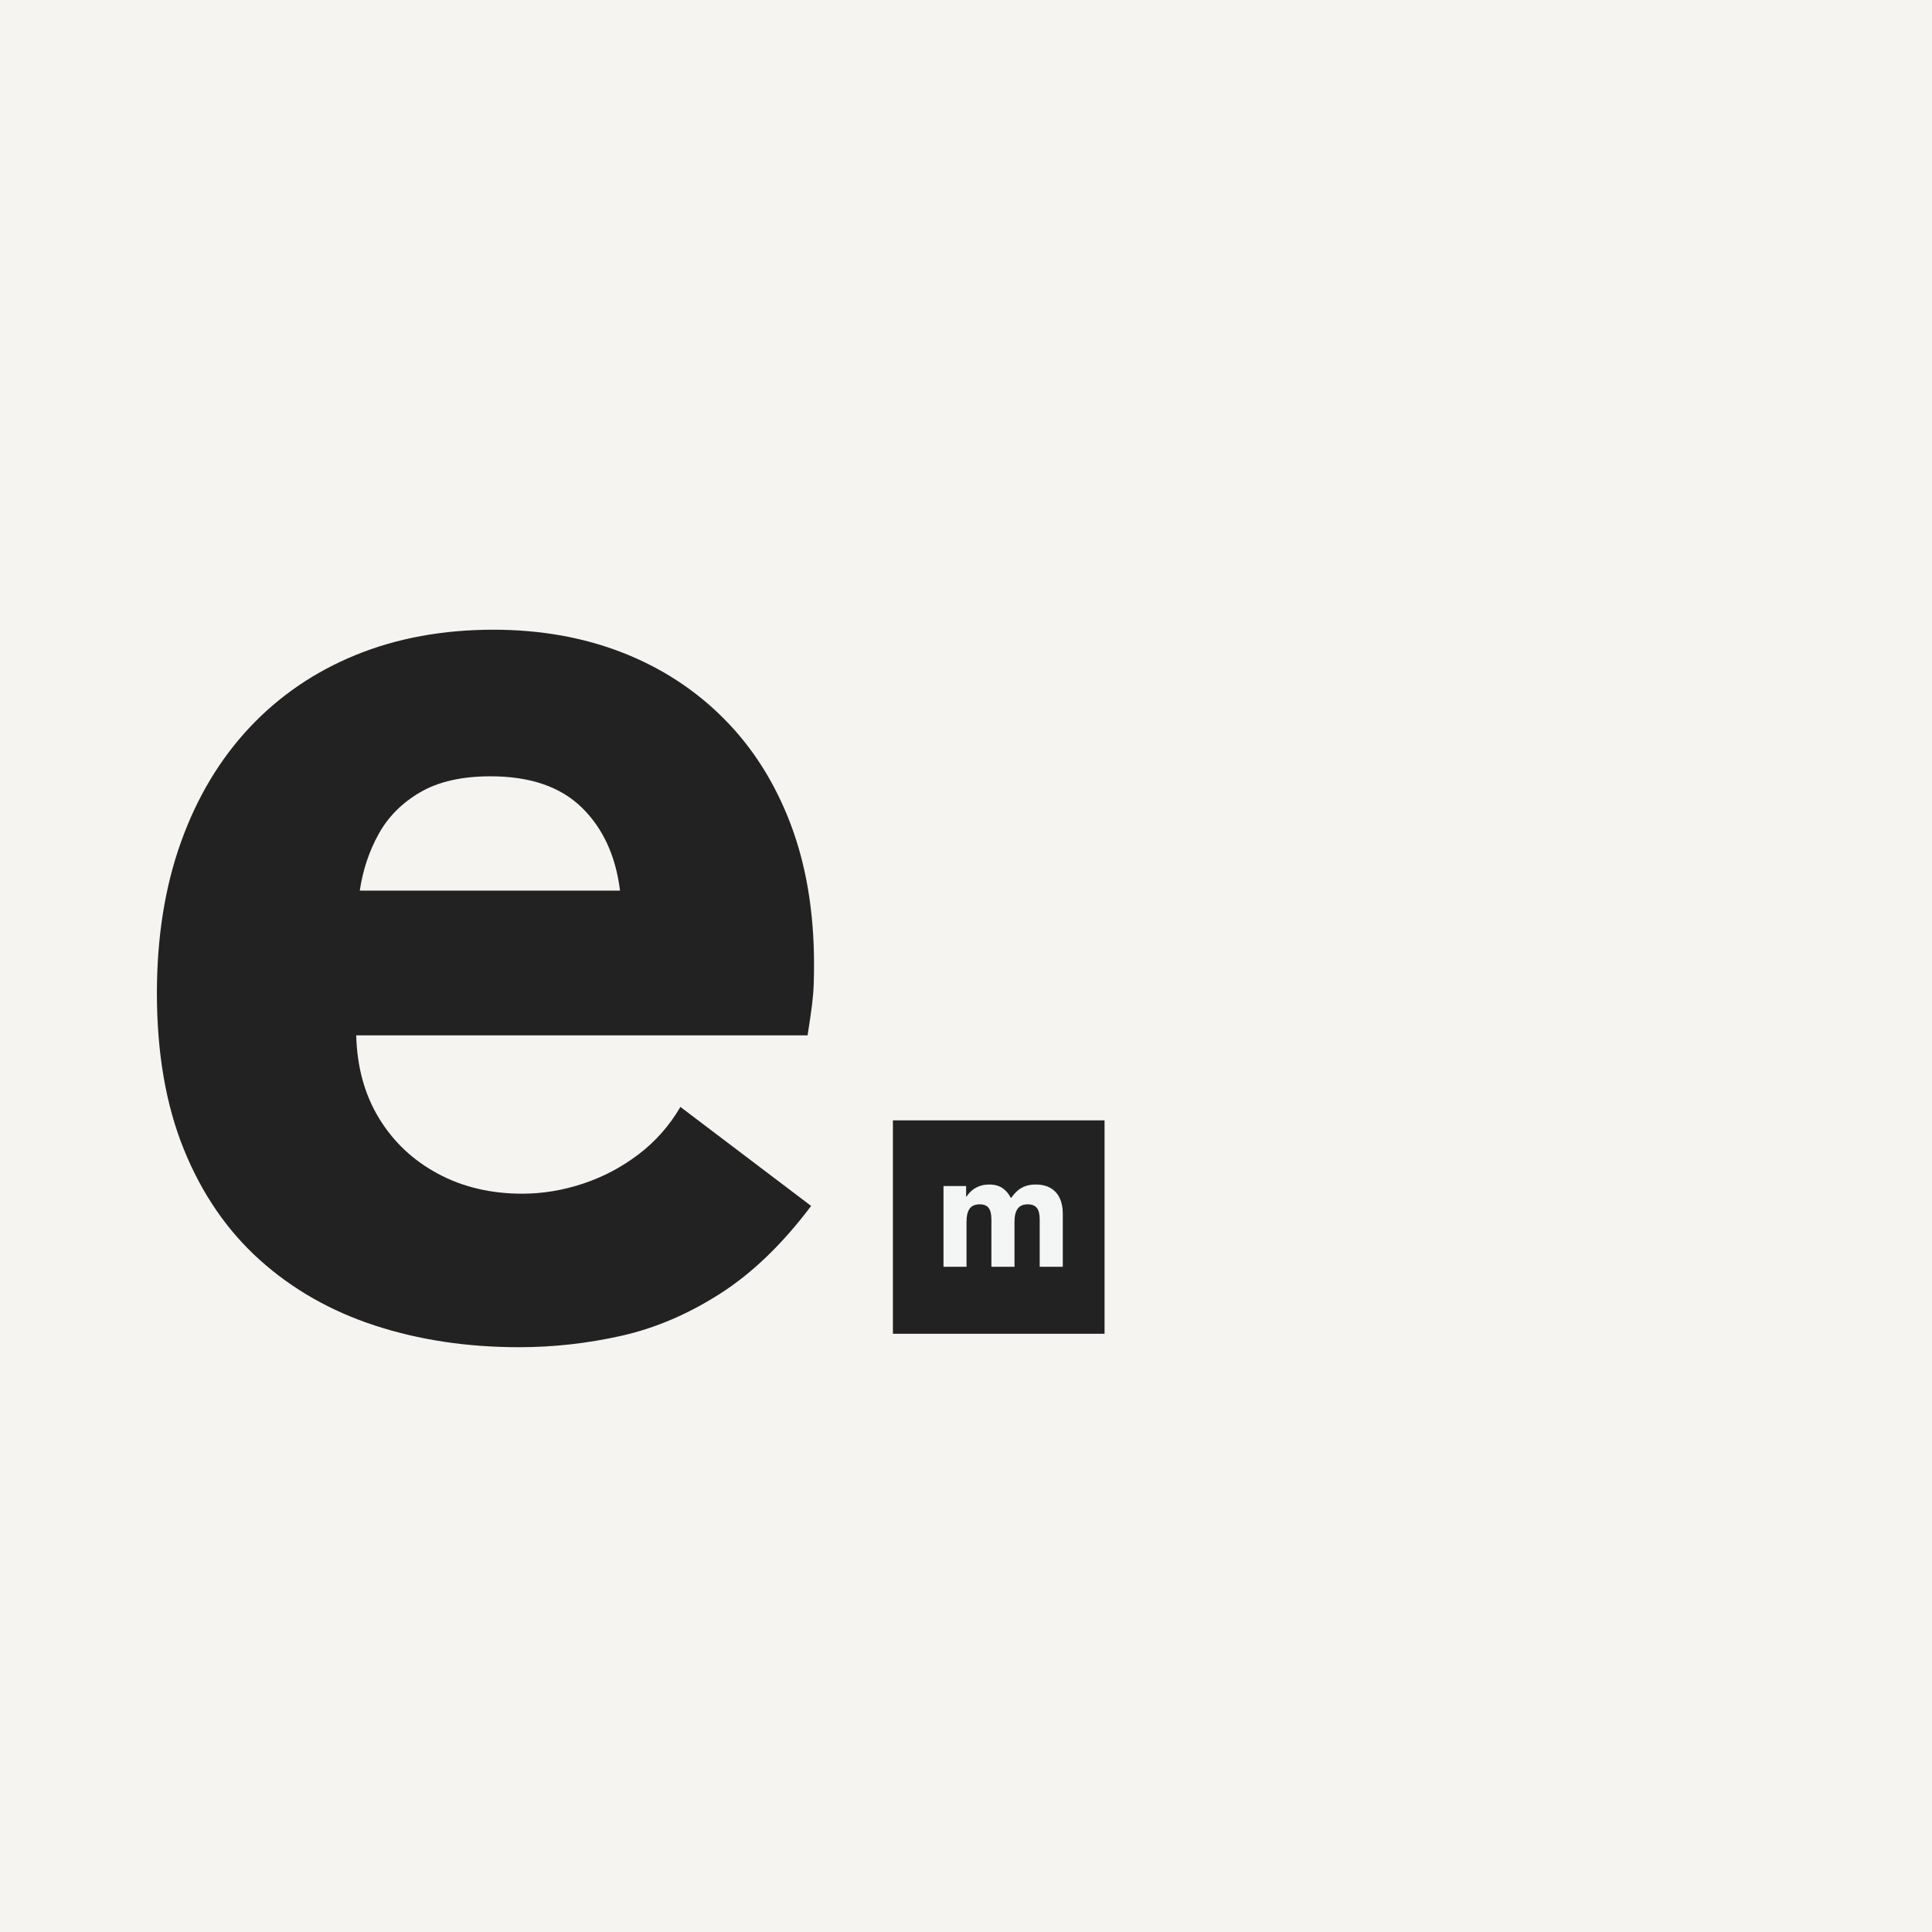 <svg xmlns="http://www.w3.org/2000/svg" xmlns:xlink="http://www.w3.org/1999/xlink" width="500" zoomAndPan="magnify" viewBox="0 0 375 375" height="500" preserveAspectRatio="xMidYMid meet" version="1.0"><defs><g/><clipPath id="89ef6abc02"><rect x="0" width="202" y="0" height="281"/></clipPath><clipPath id="0e35a948c2"><path d="M 3 10 L 26.879 10 L 26.879 27 L 3 27 Z M 3 10 " clip-rule="nonzero"/></clipPath><clipPath id="19215bb340"><rect x="0" width="27" y="0" height="34"/></clipPath></defs><rect x="-37.5" width="450" fill="#ffffff" y="-37.5" height="450" fill-opacity="1"/><rect x="-37.5" width="450" fill="#f6f4f0" y="-37.5" height="450" fill-opacity="1"/><g transform="matrix(1, 0, 0, 1, 22, 31)"><g clip-path="url(#89ef6abc02)"><g fill="#222222" fill-opacity="1"><g transform="translate(1.175, 227.883)"><g><path d="M 78.172 -27.188 C 82.117 -27.188 86.047 -27.832 89.953 -29.125 C 93.859 -30.414 97.457 -32.312 100.75 -34.812 C 104.051 -37.32 106.766 -40.395 108.891 -44.031 L 134.266 -24.812 C 128.723 -17.445 122.844 -11.773 116.625 -7.797 C 110.406 -3.816 104.016 -1.086 97.453 0.391 C 90.891 1.867 84.27 2.609 77.594 2.609 C 67.508 2.609 58.18 1.207 49.609 -1.594 C 41.035 -4.395 33.582 -8.641 27.25 -14.328 C 20.914 -20.023 16.004 -27.176 12.516 -35.781 C 9.023 -44.395 7.281 -54.504 7.281 -66.109 C 7.281 -76.953 8.832 -86.719 11.938 -95.406 C 15.051 -104.094 19.488 -111.508 25.25 -117.656 C 31.02 -123.801 37.906 -128.504 45.906 -131.766 C 53.914 -135.023 62.812 -136.656 72.594 -136.656 C 81.695 -136.656 90.039 -135.176 97.625 -132.219 C 105.207 -129.258 111.785 -124.973 117.359 -119.359 C 122.941 -113.742 127.25 -106.938 130.281 -98.938 C 133.312 -90.938 134.828 -81.852 134.828 -71.688 C 134.828 -70.32 134.805 -69.051 134.766 -67.875 C 134.734 -66.695 134.625 -65.348 134.438 -63.828 C 134.25 -62.316 133.961 -60.348 133.578 -57.922 L 45.969 -57.922 C 46.125 -51.773 47.602 -46.406 50.406 -41.812 C 53.207 -37.227 57.016 -33.645 61.828 -31.062 C 66.648 -28.477 72.098 -27.188 78.172 -27.188 Z M 72.031 -108.203 C 66.488 -108.203 61.953 -107.176 58.422 -105.125 C 54.898 -103.082 52.207 -100.391 50.344 -97.047 C 48.488 -93.711 47.258 -90.035 46.656 -86.016 L 97.172 -86.016 C 96.336 -92.766 93.852 -98.148 89.719 -102.172 C 85.582 -106.191 79.688 -108.203 72.031 -108.203 Z M 72.031 -108.203 "/></g></g></g><g fill="#222222" fill-opacity="1"><g transform="translate(127.877, 227.883)"><g><path d="M 23.438 0 L 23.438 -41.422 L 64.516 -41.422 L 64.516 0 Z M 23.438 0 "/></g></g></g></g></g><g transform="matrix(1, 0, 0, 1, 180, 219)"><g clip-path="url(#19215bb340)"><g clip-path="url(#0e35a948c2)"><g fill="#f4f5f5" fill-opacity="1"><g transform="translate(1.132, 26.883)"><g><path d="M 2 0 L 2 -15.672 L 6.391 -15.672 L 6.391 -13.641 L 6.484 -13.641 C 6.766 -14.078 7.109 -14.469 7.516 -14.812 C 7.93 -15.164 8.422 -15.445 8.984 -15.656 C 9.547 -15.863 10.176 -15.969 10.875 -15.969 C 11.906 -15.969 12.758 -15.738 13.438 -15.281 C 14.113 -14.82 14.648 -14.195 15.047 -13.406 L 15.172 -13.406 C 15.555 -13.957 15.969 -14.422 16.406 -14.797 C 16.852 -15.18 17.363 -15.473 17.938 -15.672 C 18.508 -15.867 19.164 -15.969 19.906 -15.969 C 21.039 -15.969 22 -15.738 22.781 -15.281 C 23.562 -14.832 24.148 -14.188 24.547 -13.344 C 24.953 -12.508 25.156 -11.504 25.156 -10.328 L 25.156 0 L 20.672 0 L 20.672 -9.203 C 20.672 -10.242 20.484 -10.988 20.109 -11.438 C 19.734 -11.895 19.148 -12.125 18.359 -12.125 C 17.461 -12.125 16.805 -11.836 16.391 -11.266 C 15.984 -10.691 15.781 -9.852 15.781 -8.75 L 15.781 0 L 11.297 0 L 11.297 -9.203 C 11.297 -10.234 11.113 -10.977 10.75 -11.438 C 10.395 -11.895 9.828 -12.125 9.047 -12.125 C 8.129 -12.125 7.469 -11.836 7.062 -11.266 C 6.664 -10.691 6.469 -9.852 6.469 -8.75 L 6.469 0 Z M 2 0 "/></g></g></g></g></g></g></svg>